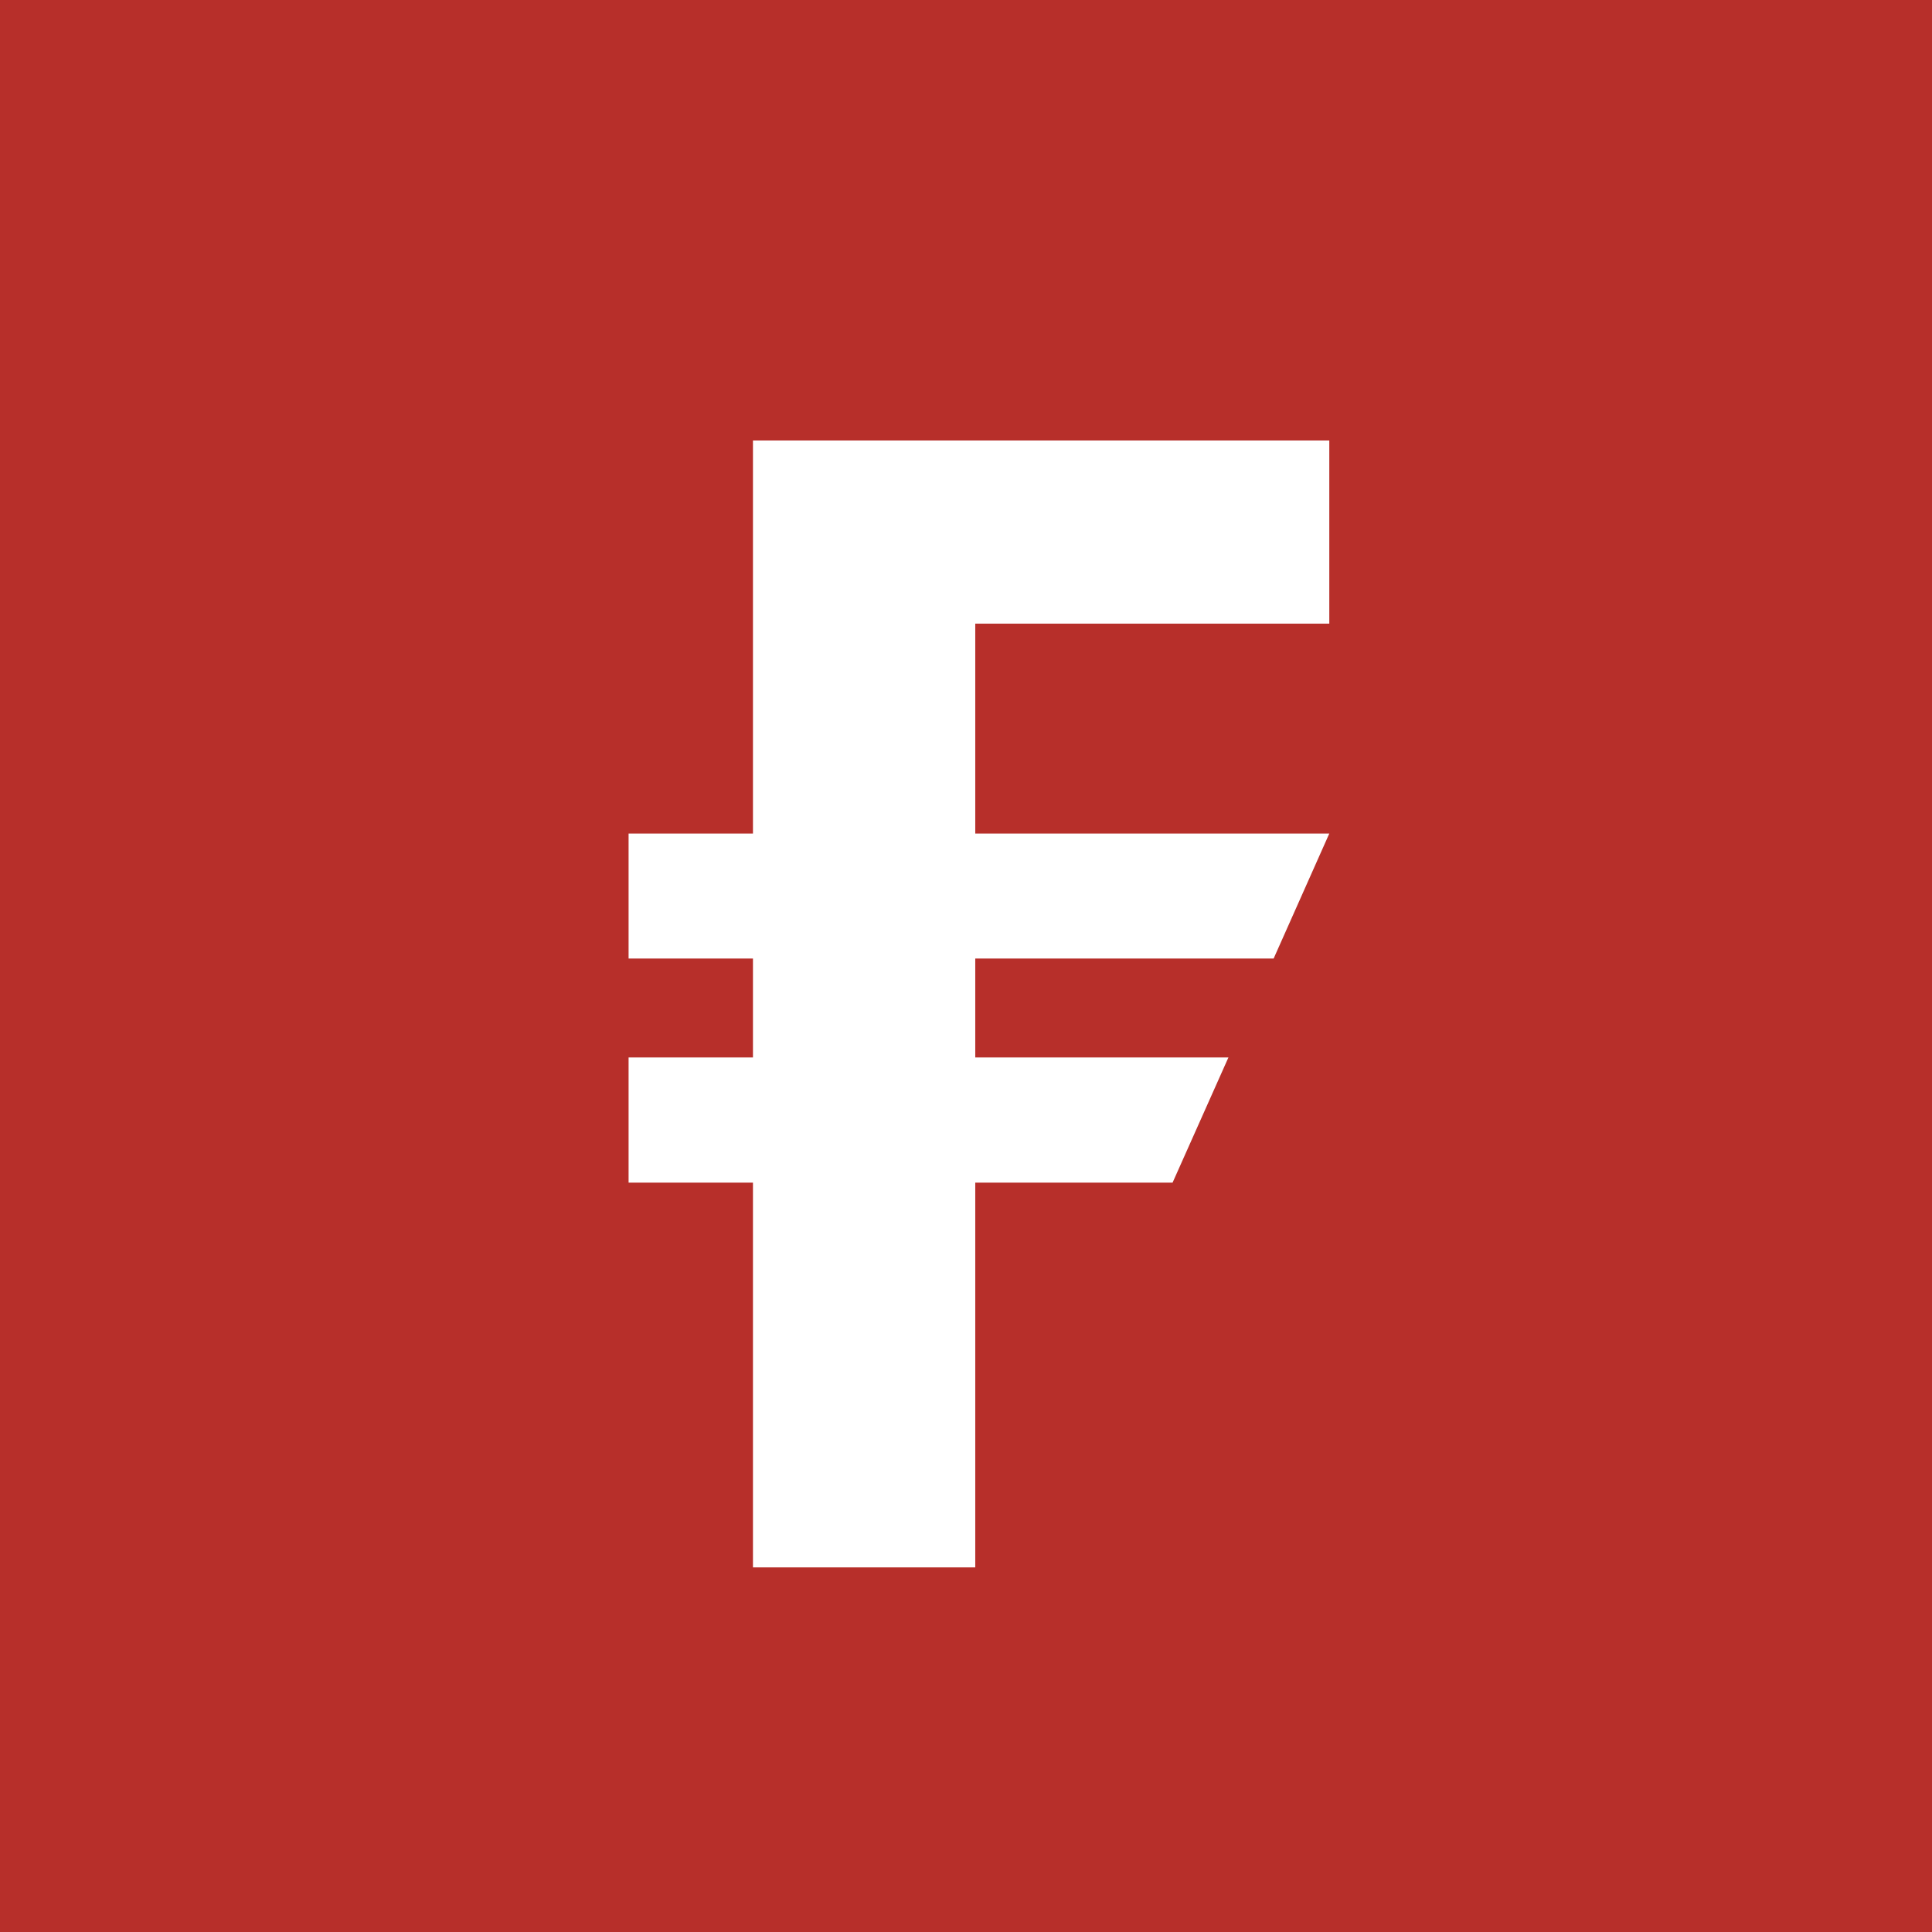 <?xml version="1.0" encoding="UTF-8"?>
<svg width="48px" height="48px" viewBox="0 0 48 48" version="1.1" xmlns="http://www.w3.org/2000/svg" xmlns:xlink="http://www.w3.org/1999/xlink">
    <title>Logo/Fidelity Symbol</title>
    <g id="Symbols" stroke="none" stroke-width="1" fill="none" fill-rule="evenodd">
        <g id="Header/Mobile/01" transform="translate(-164, -12)">
            <g id="Group" transform="translate(164, 12)">
                <polygon id="symbol-container" fill="#B72F2A" points="0 48 48.001 48 48.001 0 0 0"></polygon>
                <polygon id="currency-symbol" fill="#FFFFFF" points="33.026 15.495 33.026 10.944 18.707 10.944 18.707 20.709 18.318 20.709 15.617 20.709 15.617 23.815 16.473 23.815 18.707 23.815 18.707 26.272 18.228 26.272 15.617 26.272 15.617 29.383 16.38 29.383 18.707 29.383 18.707 38.942 24.23 38.942 24.23 29.383 29.132 29.383 30.52 26.272 24.23 26.272 24.23 25.229 24.23 23.815 31.643 23.815 33.026 20.709 24.23 20.709 24.23 15.495"></polygon>
            </g>
        </g>
    </g>
</svg>